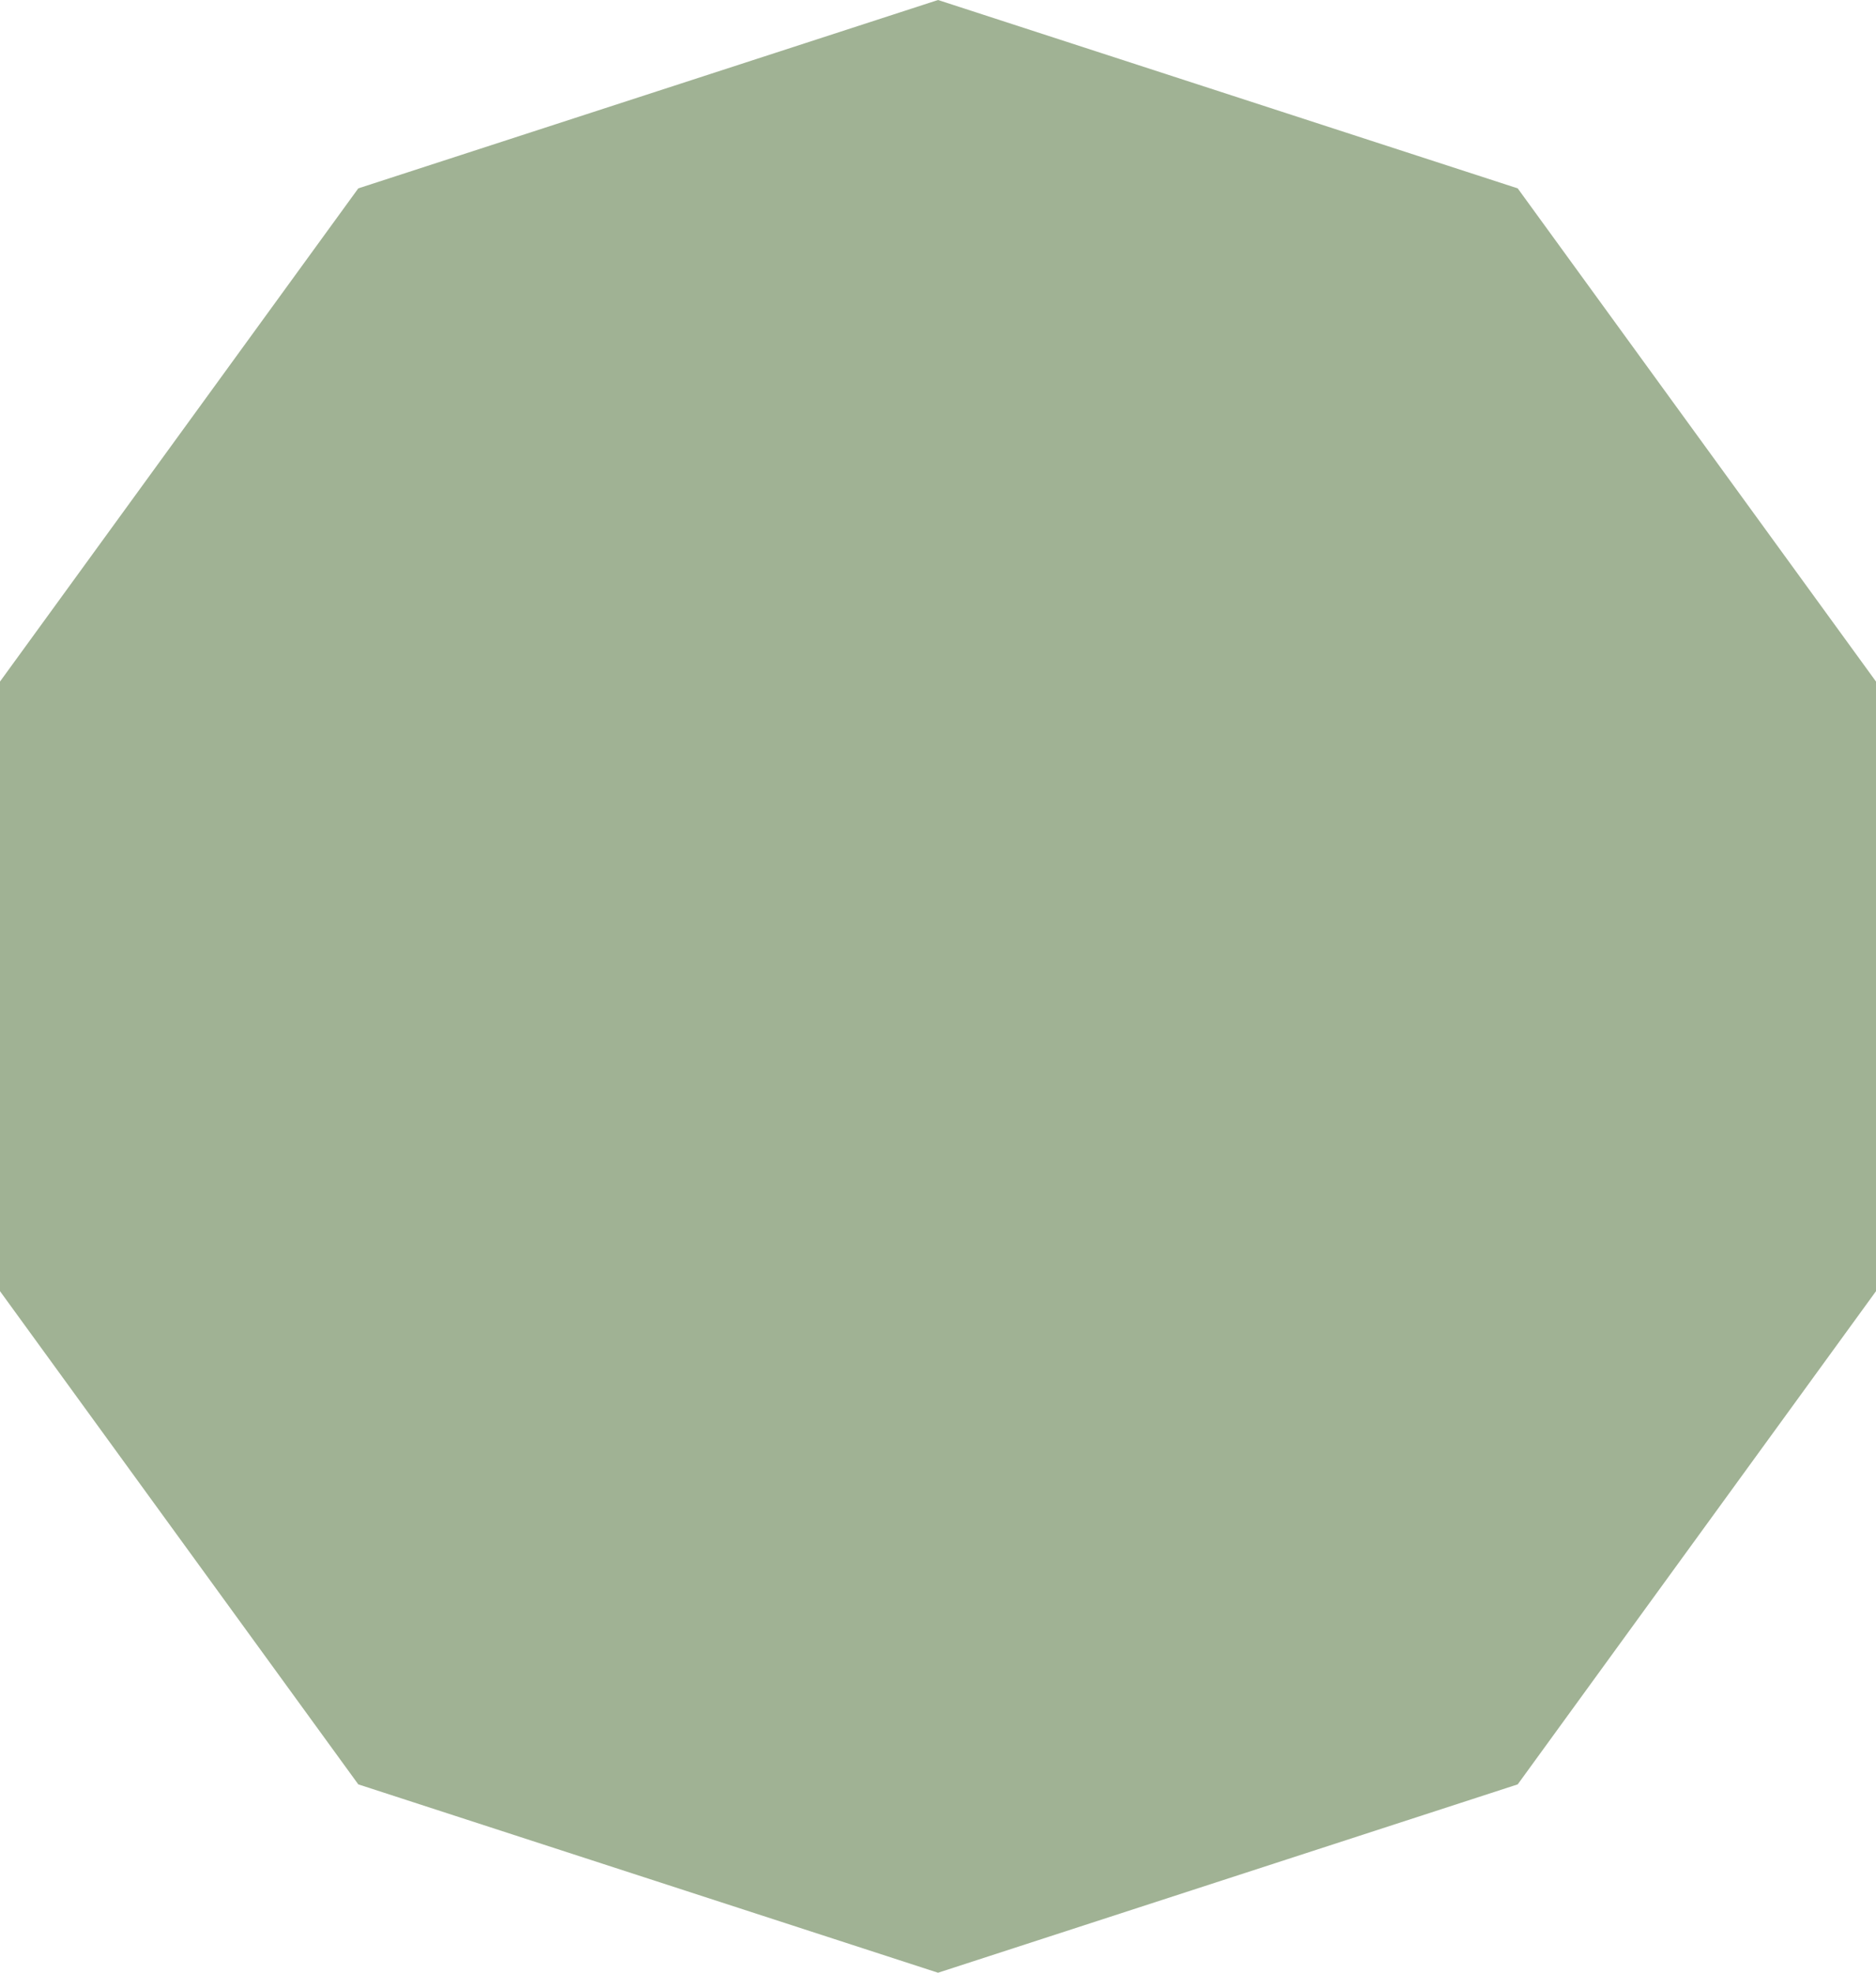 <svg xmlns="http://www.w3.org/2000/svg" width="85.595" height="90" viewBox="0 0 85.595 90">
  <path id="Path_17783" data-name="Path 17783" d="M6193.646,1469.632v27.812l16.347,22.5,26.452,8.594,26.449-8.594,16.347-22.5v-27.812l-16.347-22.5-26.449-8.594-26.452,8.594Z" transform="translate(-6193.646 -1438.538)" fill="#a0b294"/>
</svg>
